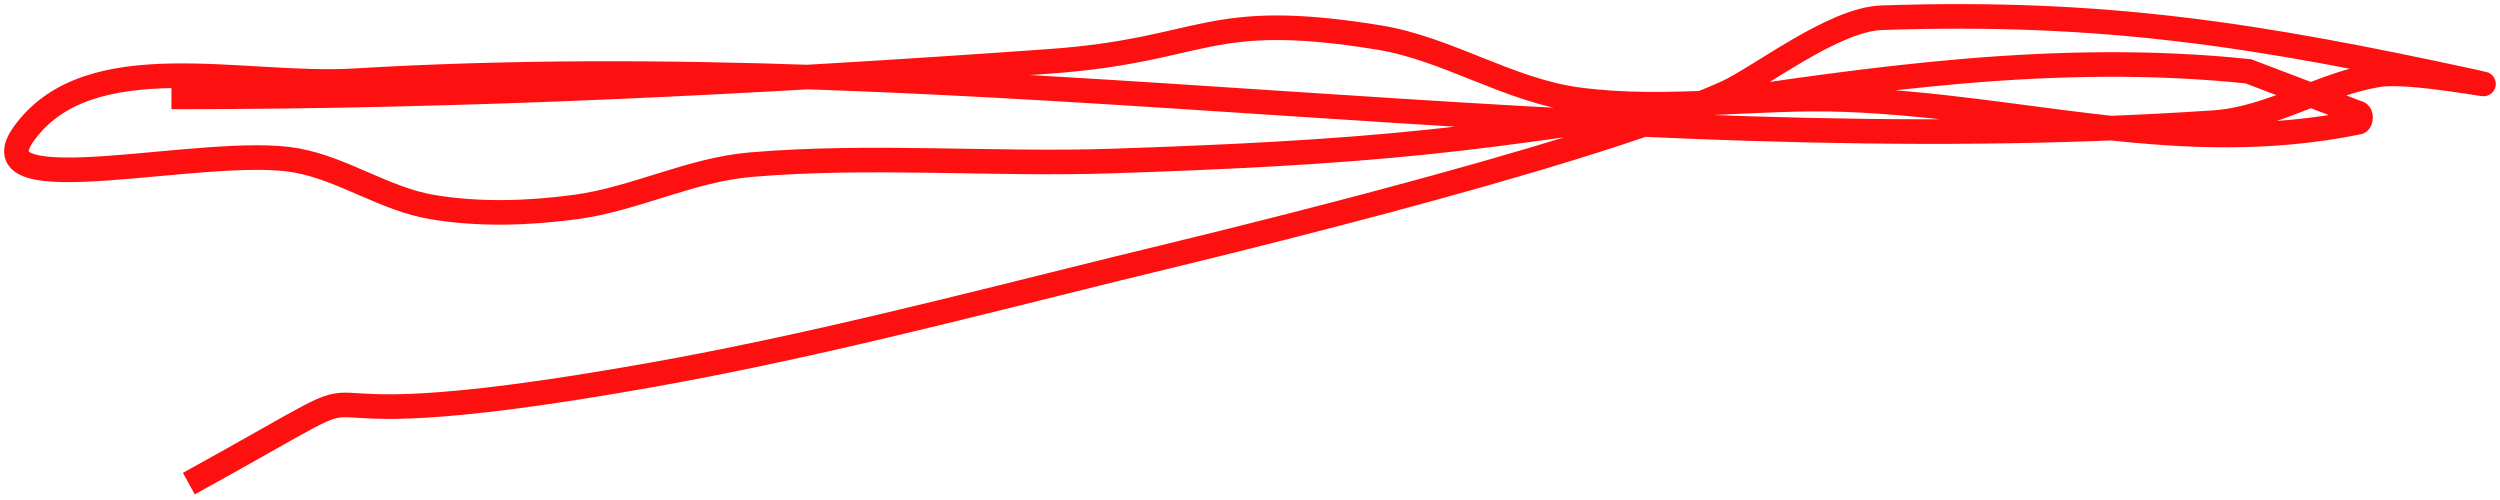 <?xml version="1.0" encoding="UTF-8"?>
<svg width="305px" height="61px" viewBox="0 0 305 61" version="1.1" xmlns="http://www.w3.org/2000/svg" xmlns:xlink="http://www.w3.org/1999/xlink">
    <!-- Generator: Sketch 52.6 (67491) - http://www.bohemiancoding.com/sketch -->
    <title>Path 37</title>
    <desc>Created with Sketch.</desc>
    <g id="Page-1" stroke="none" stroke-width="1" fill="none" fill-rule="evenodd">
        <g id="1.Landing" transform="translate(-184, -4958)" fill-rule="nonzero" stroke="#FF1010" stroke-width="3">
            <path d="M204.915,4969.826 C240.932,4969.826 276.235,4968.037 312.007,4965.486 C331.3,4964.11 331.046,4959.137 352.2,4962.57 C360.584,4963.93 368.099,4969.039 376.519,4970.159 C387.34,4971.598 398.362,4969.728 409.271,4970.159 C431.326,4971.029 449.936,4977.342 471.713,4972.913 C472.077,4972.839 472.082,4971.842 471.713,4971.803 L458.31,4966.703 C446.709,4965.481 434.936,4965.704 423.314,4966.703 C401.651,4968.567 380.276,4972.991 358.654,4975.276 C345.769,4976.638 332.804,4977.201 319.854,4977.64 C305.09,4978.14 290.256,4976.834 275.538,4978.094 C268.236,4978.719 261.435,4982.293 254.171,4983.261 C248.409,4984.028 242.466,4984.22 236.733,4983.261 C230.964,4982.296 225.895,4978.61 220.139,4977.568 C209.201,4975.587 180.417,4983.212 186.955,4974.247 C194.948,4963.288 213.656,4968.664 227.224,4967.854 C303.377,4963.307 378.204,4978.084 454.123,4972.958 C461.11,4972.486 467.373,4968.164 474.296,4967.108 C478.239,4966.506 490.124,4968.907 486.226,4968.06 C459.368,4962.229 440.753,4959.252 413.593,4960.161 C407.62,4960.361 398.611,4967.53 394.492,4969.368 C376.237,4977.514 327.091,4989.091 320.088,4990.823 C301.276,4995.475 282.486,5000.357 263.405,5003.75 C208.348,5013.54 239.166,4999.31 207.038,5017" id="Path-37"></path>
        </g>
    </g>
</svg>